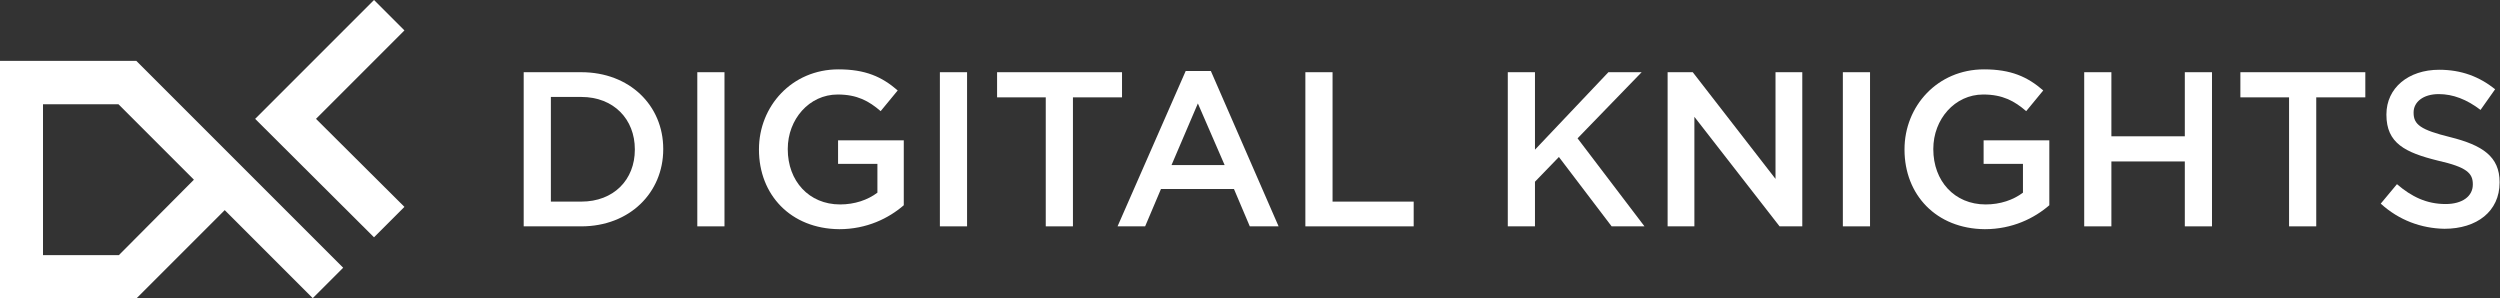 <svg class="logo" version="1.1" id="Layer_1" xmlns="http://www.w3.org/2000/svg" xmlns:xlink="http://www.w3.org/1999/xlink" x="0px" y="0px" viewBox="0 0 616.3 73.5" style="enable-background:new 0 0 616.3 73.5;" xml:space="preserve">
    <rect x="0" y="0" width="616.3" height="73.5" fill="#333333" stroke="none"/>
    <style type="text/css">
      .logo {fill:#ffffff;}
    </style>
    <g>
      <g>
        <g>
          <path d="M0,15v58.5h33.7l21.7-21.7l21.7,21.7l7.5-7.5l-51-51H0z M29.3,62.9H10.6V25.7h18.6l18.6,18.6L29.3,62.9z"></path>
        </g>
        <g>
          <polygon points="99.7,7.5 92.2,0 62.9,29.3 92.2,58.5 99.7,51 77.9,29.3 			"></polygon>
        </g>
      </g>
    </g>
    <g>
      <path class="logo-letter" d="M129.1,17.8h14.2c11.9,0,20.2,8.2,20.2,18.9v0.1c0,10.7-8.3,19-20.2,19h-14.2V17.8z M143.3,49.7
                                   c8,0,13.2-5.4,13.2-12.8v-0.1c0-7.4-5.2-12.9-13.2-12.9h-7.5v25.8H143.3z"></path>
      <path class="logo-letter" d="M171.9,17.8h6.7v38h-6.7V17.8z"></path>
      <path class="logo-letter" d="M187.1,36.9v-0.1c0-10.6,8.1-19.7,19.6-19.7c6.6,0,10.7,1.8,14.6,5.2l-4.2,5.1c-2.9-2.5-5.8-4.1-10.6-4.1
                                   c-7,0-12.3,6.1-12.3,13.4v0.1c0,7.8,5.2,13.6,12.9,13.6c3.6,0,6.8-1.1,9.2-2.9v-7.1h-9.7v-5.8h16.2v16c-3.7,3.2-9.1,5.9-15.9,5.9
                                   C194.9,56.4,187.1,48,187.1,36.9z"></path>
      <path class="logo-letter" d="M231.7,17.8h6.7v38h-6.7V17.8z"></path>
      <path class="logo-letter" d="M257.9,24h-12.1v-6.2h30.8V24h-12.1v31.8h-6.7V24z"></path>
      <path class="logo-letter" d="M292.3,17.5h6.2l16.7,38.3h-7.1l-3.9-9.2h-18l-3.9,9.2h-6.8L292.3,17.5z M301.9,40.7l-6.6-15.2l-6.5,15.2
                                   H301.9z"></path>
      <path class="logo-letter" d="M321.8,17.8h6.7v31.9h20v6.1h-26.7V17.8z"></path>
      <path class="logo-letter" d="M371.7,17.8h6.7v19.1l18.1-19.1h8.2l-15.8,16.3l16.5,21.7h-8.1l-13-17.1l-5.9,6.1v11h-6.7V17.8z"></path>
      <path class="logo-letter" d="M411.1,17.8h6.2l20.4,26.3V17.8h6.6v38h-5.6l-21-27v27h-6.6V17.8z"></path>
      <path class="logo-letter" d="M454.3,17.8h6.7v38h-6.7V17.8z"></path>
      <path class="logo-letter" d="M469.5,36.9v-0.1c0-10.6,8.1-19.7,19.6-19.7c6.6,0,10.7,1.8,14.6,5.2l-4.2,5.1c-2.9-2.5-5.8-4.1-10.6-4.1
                                   c-7,0-12.3,6.1-12.3,13.4v0.1c0,7.8,5.2,13.6,12.9,13.6c3.6,0,6.8-1.1,9.2-2.9v-7.1h-9.7v-5.8h16.2v16c-3.7,3.2-9.1,5.9-15.9,5.9
                                   C477.3,56.4,469.5,48,469.5,36.9z"></path>
      <path class="logo-letter" d="M513.8,17.8h6.7v15.8h18.1V17.8h6.7v38h-6.7v-16h-18.1v16h-6.7V17.8z"></path>
      <path class="logo-letter" d="M564.4,24h-12.1v-6.2h30.8V24h-12.1v31.8h-6.7V24z"></path>
      <path class="logo-letter" d="M586.9,50.2l4-4.8c3.6,3.1,7.3,4.9,12,4.9c4.1,0,6.7-1.9,6.7-4.8v-0.1c0-2.7-1.5-4.2-8.6-5.8
                                   c-8.1-2-12.7-4.3-12.7-11.3v-0.1c0-6.5,5.4-11,13-11c5.5,0,9.9,1.7,13.8,4.8l-3.6,5.1c-3.4-2.6-6.8-3.9-10.3-3.9
                                   c-3.9,0-6.2,2-6.2,4.5v0.1c0,2.9,1.7,4.2,9,6c8,2,12.2,4.8,12.2,11.1V45c0,7.1-5.6,11.4-13.6,11.4
                                   C596.9,56.3,591.4,54.3,586.9,50.2z"></path>
    </g>
  </svg>